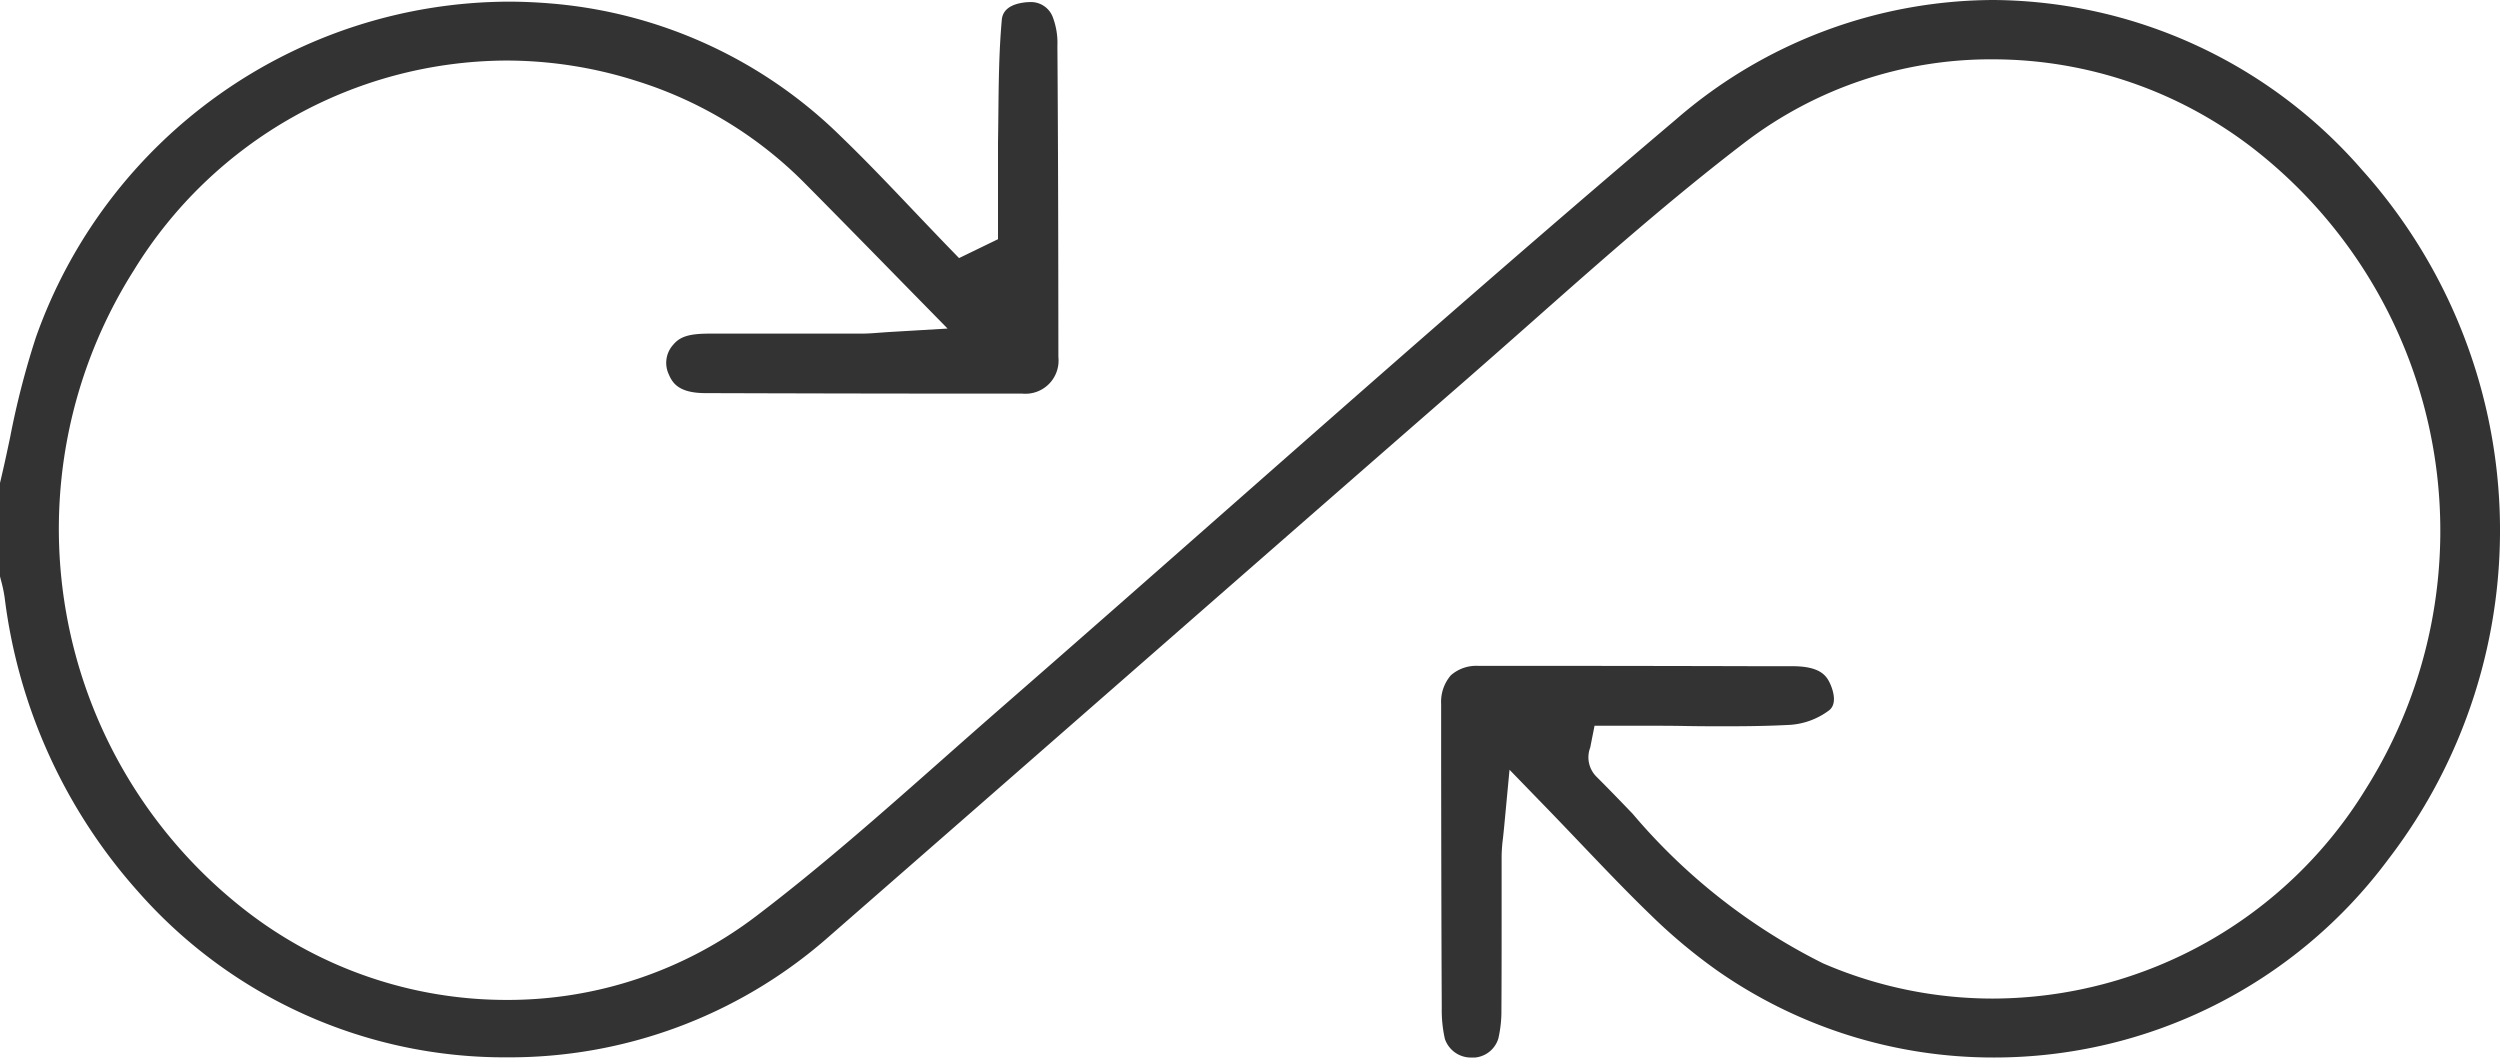 <svg xmlns="http://www.w3.org/2000/svg" width="74.073" height="31.333" viewBox="0 0 74.073 31.333"><g transform="translate(-910 -6440.673)"><path d="M43.6,31.334a.814.814,0,0,1-.79-.554,3.9,3.9,0,0,1-.092-.915c-.011-2.352-.015-4.744-.018-7.057l0-1.946a1.205,1.205,0,0,1,.288-.854,1.142,1.142,0,0,1,.81-.279H45q3.555,0,7.109.01l.99,0c.824,0,1.015.272,1.129.525.059.131.231.573-.031.781a2.172,2.172,0,0,1-1.141.431c-.545.03-1.141.043-1.878.043-.414,0-.829,0-1.243-.008s-.839-.008-1.258-.008H47.245l-.123.62c0,.017-.008.033-.012.045a.811.811,0,0,0,.187.84c.361.36.724.736,1.074,1.1a17.787,17.787,0,0,0,5.646,4.436,12.669,12.669,0,0,0,5.038,1.043A13,13,0,0,0,70.1,23.371,14.35,14.35,0,0,0,66.779,4.412a12.615,12.615,0,0,0-7.728-2.654,12.007,12.007,0,0,0-7.358,2.466c-2.175,1.662-4.255,3.5-6.266,5.28q-.983.87-1.97,1.734c-3.41,2.971-6.871,6-10.218,8.927q-4.393,3.844-8.79,7.683a14.3,14.3,0,0,1-9.414,3.48,14.463,14.463,0,0,1-10.94-4.907A16.033,16.033,0,0,1,.138,17.707a4.206,4.206,0,0,0-.113-.53c-.008-.032-.017-.065-.025-.1V14.311c.108-.453.207-.91.3-1.354a24.676,24.676,0,0,1,.765-2.966A14.914,14.914,0,0,1,15.061.049c.4,0,.8.017,1.2.049a13.868,13.868,0,0,1,8.668,3.958c.726.7,1.438,1.449,2.127,2.174q.485.51.972,1.017l.388.4,1.154-.56V6.606q0-.373,0-.745c0-.536,0-1.091,0-1.632.005-.291.008-.582.011-.873.009-.909.019-1.849.1-2.752.01-.113.041-.457.687-.533a1.261,1.261,0,0,1,.143-.009A.689.689,0,0,1,31.2.527a2.152,2.152,0,0,1,.13.833c.023,3.191.027,6.433.029,9.221a.982.982,0,0,1-1.075,1.081H28.55c-2.658,0-5.337-.007-7.64-.014-.759,0-.973-.266-1.092-.551a.8.8,0,0,1,.129-.883c.2-.242.475-.328,1.068-.329h2.39q1.057,0,2.114,0c.181,0,.352-.013.549-.028.1-.007.2-.015.319-.022l1.689-.1L26.889,8.525,25.9,7.515c-.71-.723-1.39-1.416-2.074-2.105a12.08,12.08,0,0,0-4.931-3,12.721,12.721,0,0,0-3.9-.616A13.013,13.013,0,0,0,3.971,8,14.32,14.32,0,0,0,7.26,26.964a12.607,12.607,0,0,0,7.732,2.663,12.153,12.153,0,0,0,7.414-2.484c1.917-1.456,3.745-3.073,5.513-4.636q.83-.735,1.664-1.465c2.254-1.965,4.536-3.974,6.742-5.917C40.67,11.3,45.165,7.342,49.656,3.54A14.419,14.419,0,0,1,59.05,0,14.6,14.6,0,0,1,69.98,5.027a16,16,0,0,1,.778,20.44,14.542,14.542,0,0,1-11.669,5.866,14.277,14.277,0,0,1-8.19-2.562,16.23,16.23,0,0,1-1.993-1.664c-.675-.651-1.334-1.342-2.032-2.073-.316-.331-.642-.673-.984-1.027l-1.164-1.2-.157,1.667c-.014.147-.027.266-.038.367a4.67,4.67,0,0,0-.039.514q0,.894,0,1.787c0,.914,0,1.858-.006,2.786a3.629,3.629,0,0,1-.091.842.8.8,0,0,1-.786.567Z" transform="translate(910 6440.673)" fill="#333"/></g></svg>